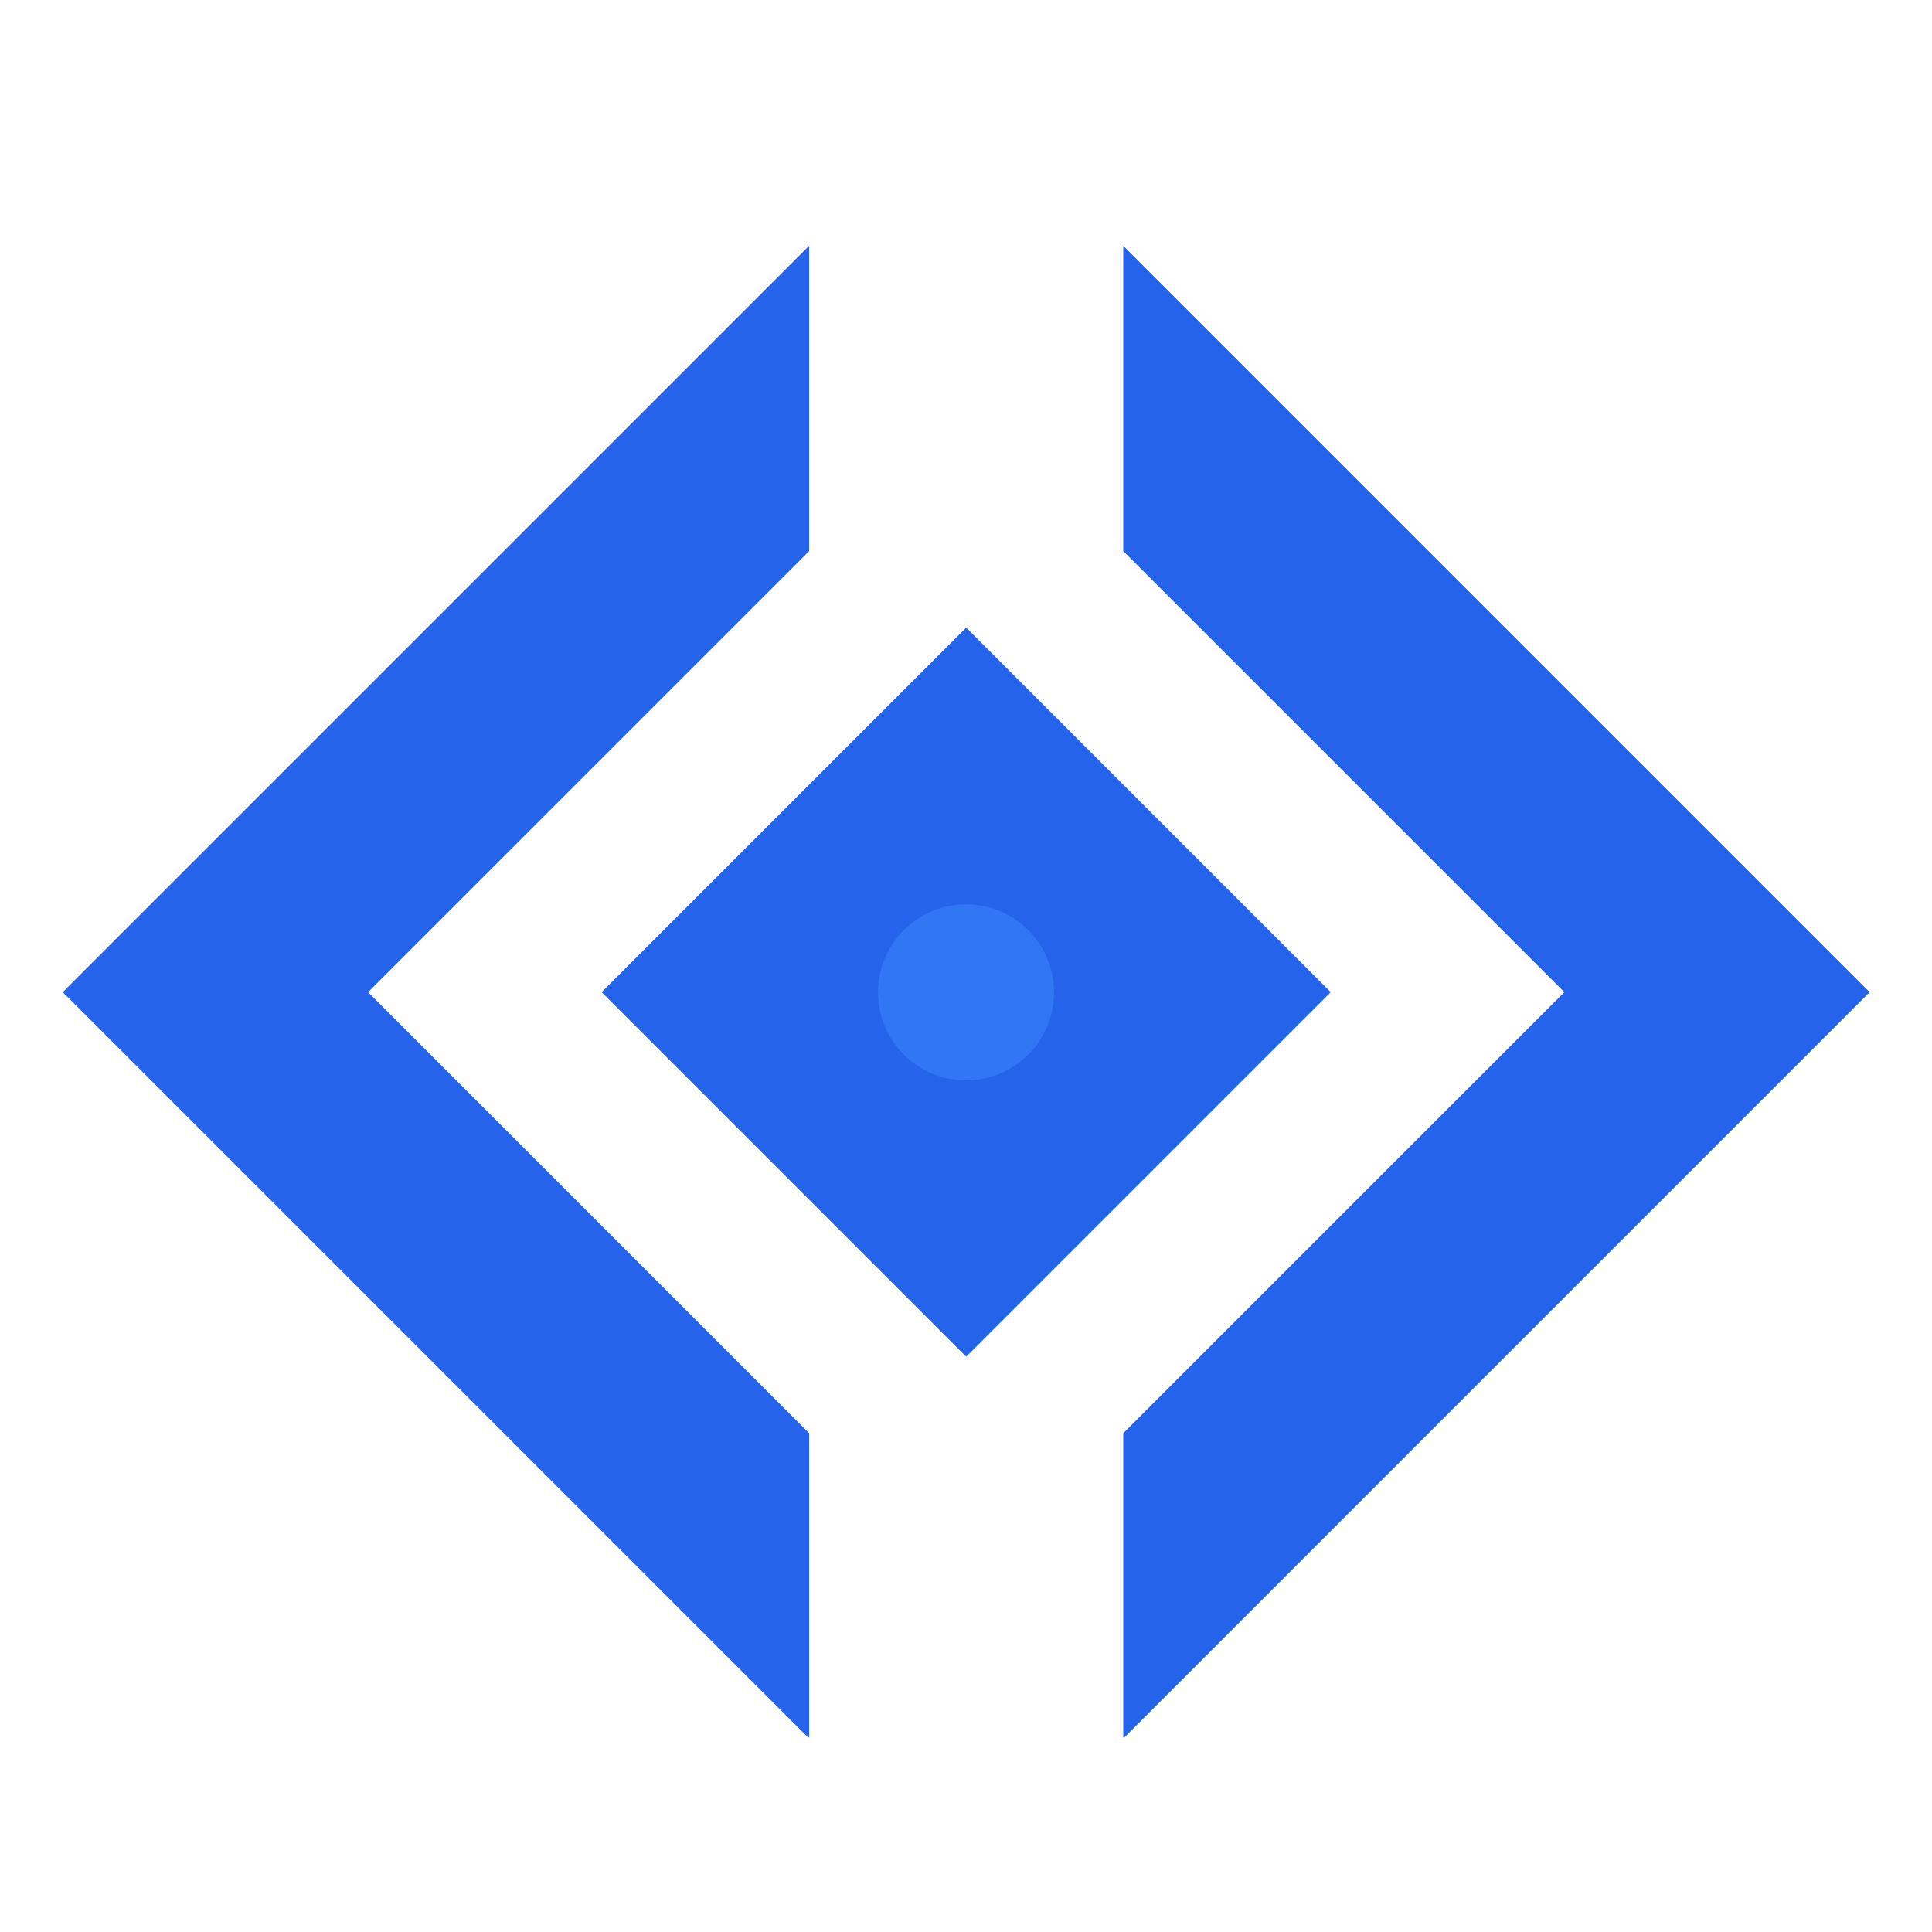 <svg xmlns="http://www.w3.org/2000/svg" xmlns:xlink="http://www.w3.org/1999/xlink" width="500" zoomAndPan="magnify" viewBox="0 0 375 375" height="500" preserveAspectRatio="xMidYMid meet" version="1.0"><defs><clipPath id="10fe6bb6cf"><path d="M 218 47.73 L 362.883 47.73 L 362.883 337.23 L 218 337.23 Z M 218 47.73 " clip-rule="nonzero"/></clipPath><clipPath id="7f5b6d9280"><path d="M 12 47.73 L 158 47.73 L 158 337.23 L 12 337.23 Z M 12 47.73 " clip-rule="nonzero"/></clipPath><clipPath id="f9561f25a1"><path d="M 170.414 175.527 L 204.914 175.527 L 204.914 210 L 170.414 210 Z M 170.414 175.527 " clip-rule="nonzero"/></clipPath></defs><g clip-path="url(#10fe6bb6cf)"><path fill="#2563eb" d="M 218.02 47.699 L 218.02 106.961 L 303.637 192.574 L 218.02 278.191 L 218.02 337.453 L 362.895 192.574 Z M 218.02 47.699 " fill-opacity="1" fill-rule="nonzero"/></g><g clip-path="url(#7f5b6d9280)"><path fill="#2563eb" d="M 157.059 106.961 L 157.059 47.699 L 12.18 192.574 L 157.059 337.453 L 157.059 278.191 L 71.441 192.574 Z M 157.059 106.961 " fill-opacity="1" fill-rule="nonzero"/></g><path fill="#2563eb" d="M 116.781 192.574 L 187.535 121.82 L 258.289 192.574 L 187.535 263.332 Z M 116.781 192.574 " fill-opacity="1" fill-rule="nonzero"/><g clip-path="url(#f9561f25a1)"><path fill="#3176f4" d="M 187.5 175.527 C 196.934 175.527 204.586 183.18 204.586 192.613 C 204.586 202.051 196.934 209.699 187.5 209.699 C 178.062 209.699 170.414 202.051 170.414 192.613 C 170.414 183.18 178.062 175.527 187.5 175.527 Z M 187.5 175.527 " fill-opacity="1" fill-rule="evenodd"/></g></svg>